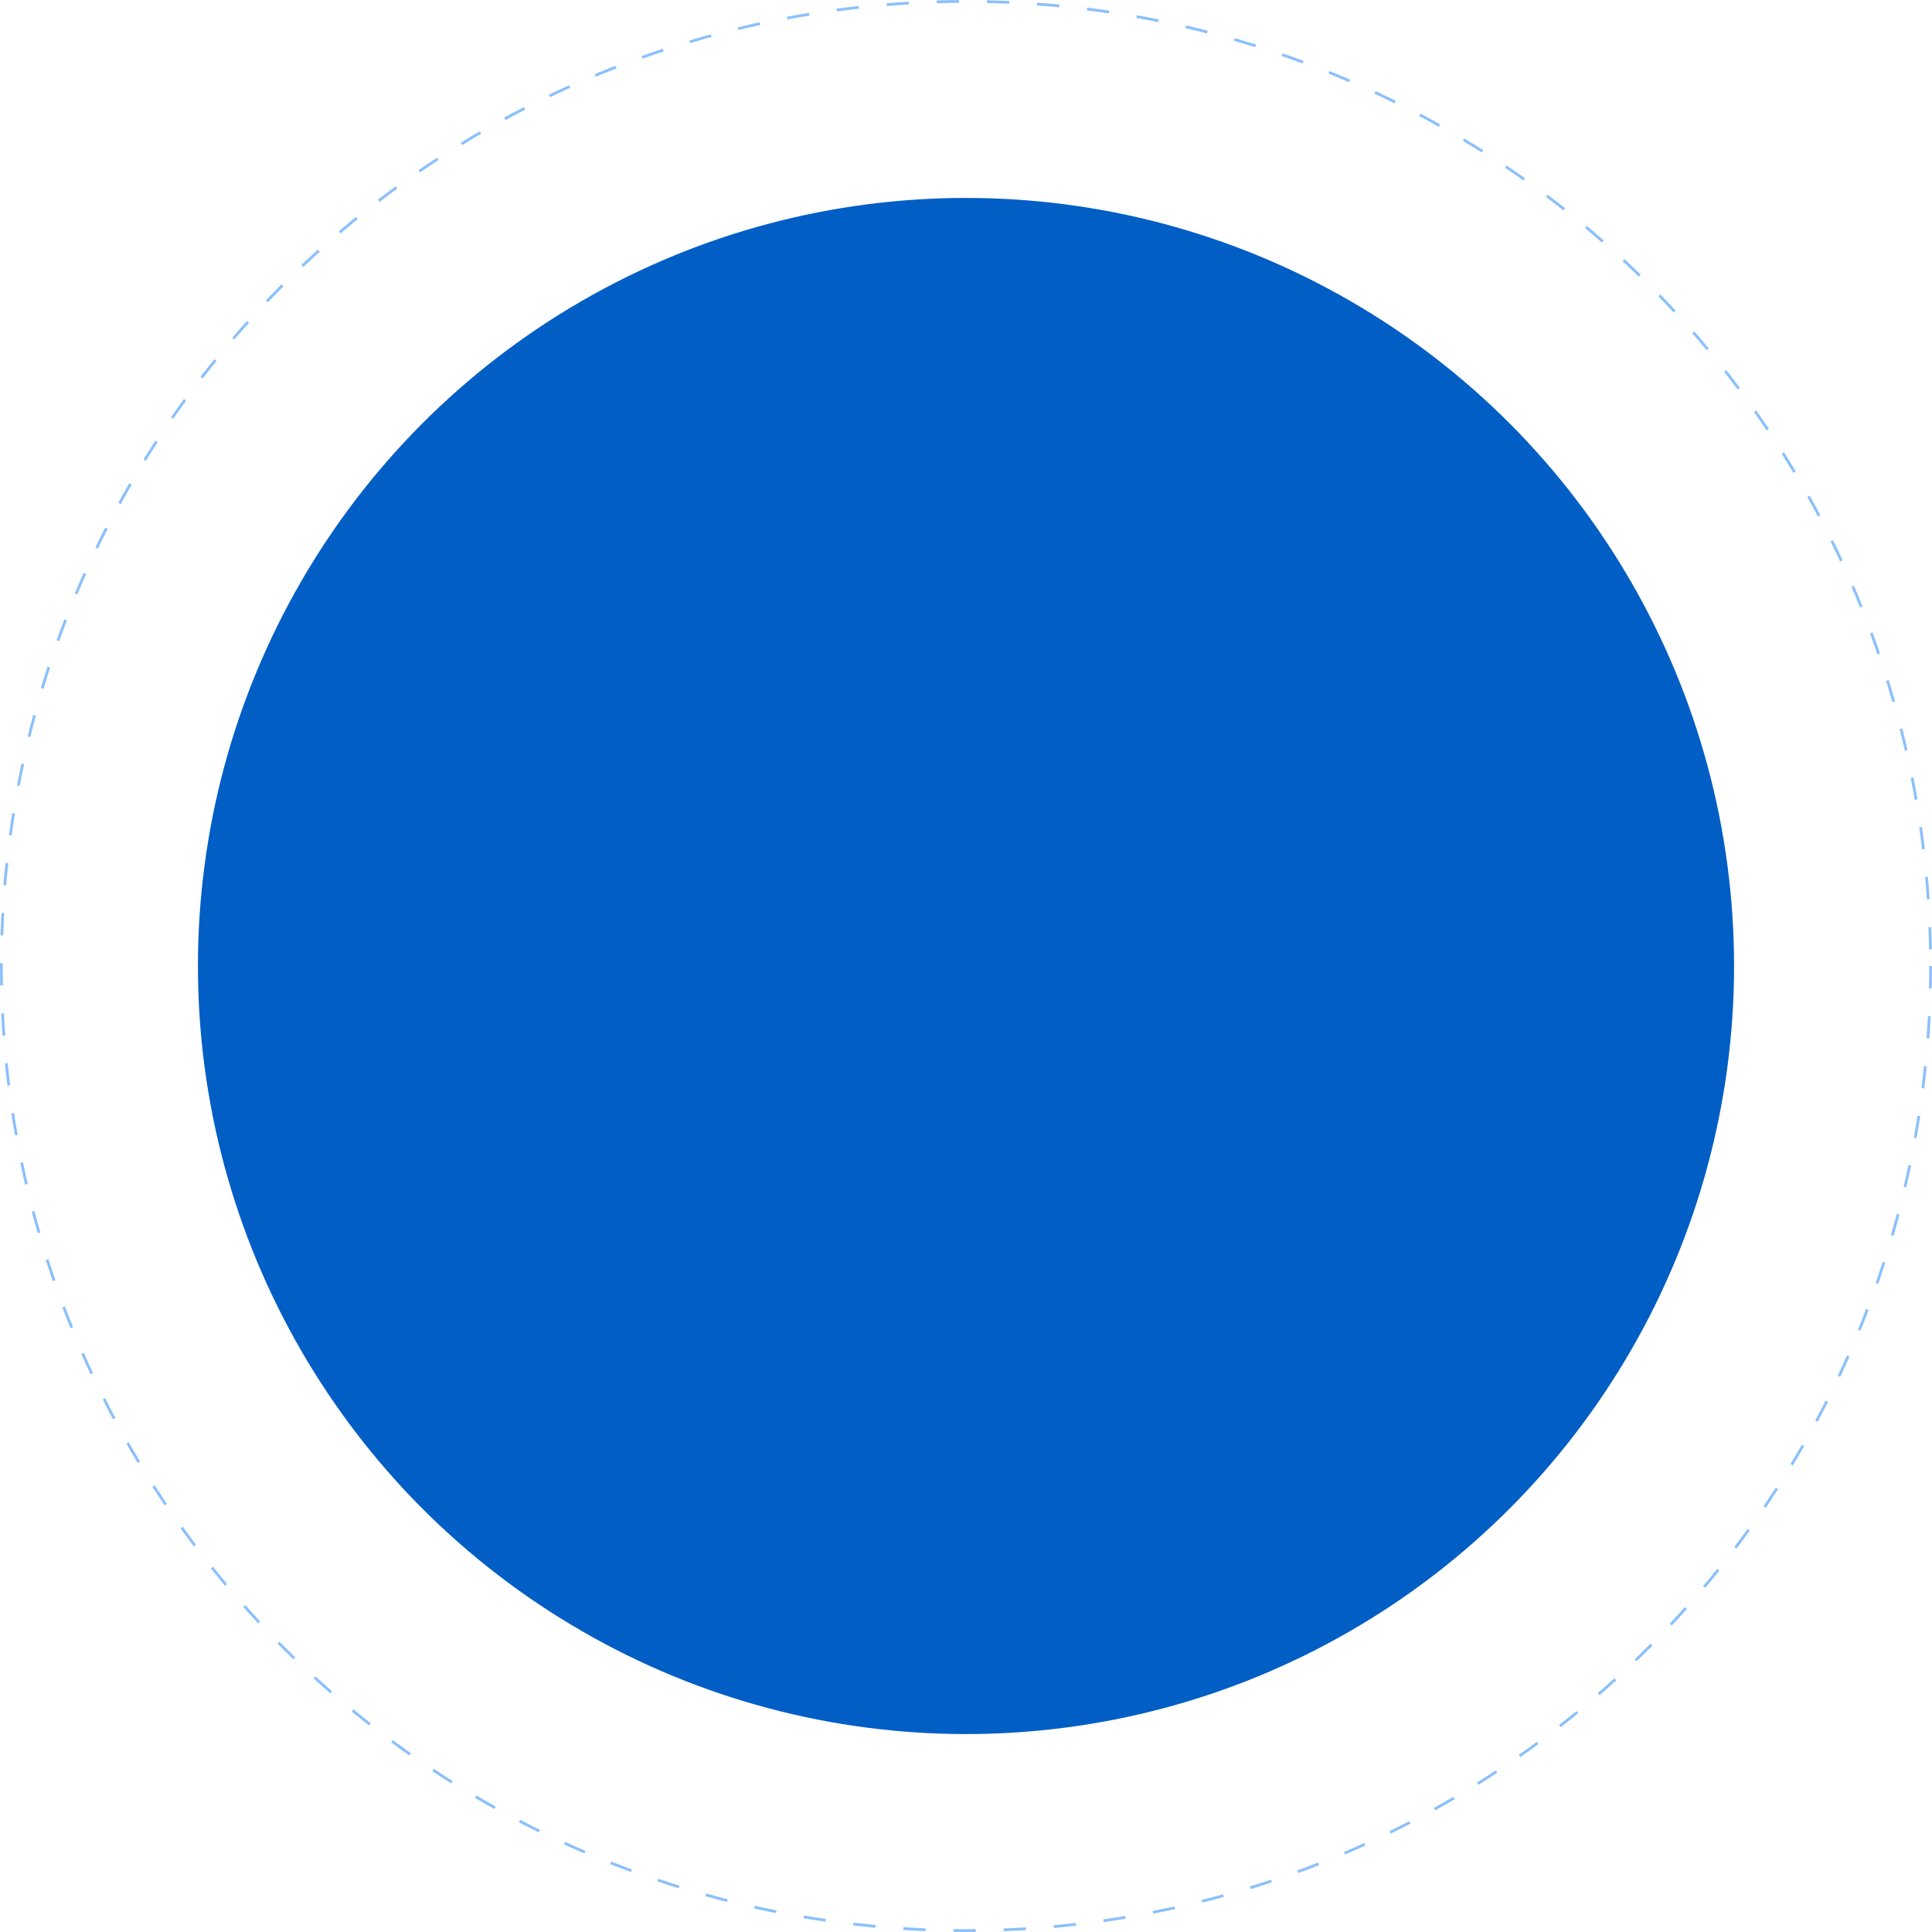 <?xml version="1.0" encoding="UTF-8"?> <svg xmlns="http://www.w3.org/2000/svg" width="693" height="693" viewBox="0 0 693 693" fill="none"> <g filter="url(#filter0_i_423_9)"> <circle cx="346.5" cy="346.5" r="275.5" fill="#015EC5"></circle> </g> <circle cx="346.5" cy="346.5" r="346" stroke="#8AC0FC" stroke-dasharray="8 10"></circle> <defs> <filter id="filter0_i_423_9" x="71" y="71" width="551" height="551" filterUnits="userSpaceOnUse" color-interpolation-filters="sRGB"> <feFlood flood-opacity="0" result="BackgroundImageFix"></feFlood> <feBlend mode="normal" in="SourceGraphic" in2="BackgroundImageFix" result="shape"></feBlend> <feColorMatrix in="SourceAlpha" type="matrix" values="0 0 0 0 0 0 0 0 0 0 0 0 0 0 0 0 0 0 127 0" result="hardAlpha"></feColorMatrix> <feOffset></feOffset> <feGaussianBlur stdDeviation="12.5"></feGaussianBlur> <feComposite in2="hardAlpha" operator="arithmetic" k2="-1" k3="1"></feComposite> <feColorMatrix type="matrix" values="0 0 0 0 0.015 0 0 0 0 0.115 0 0 0 0 0.225 0 0 0 0.6 0"></feColorMatrix> <feBlend mode="normal" in2="shape" result="effect1_innerShadow_423_9"></feBlend> </filter> </defs> </svg> 